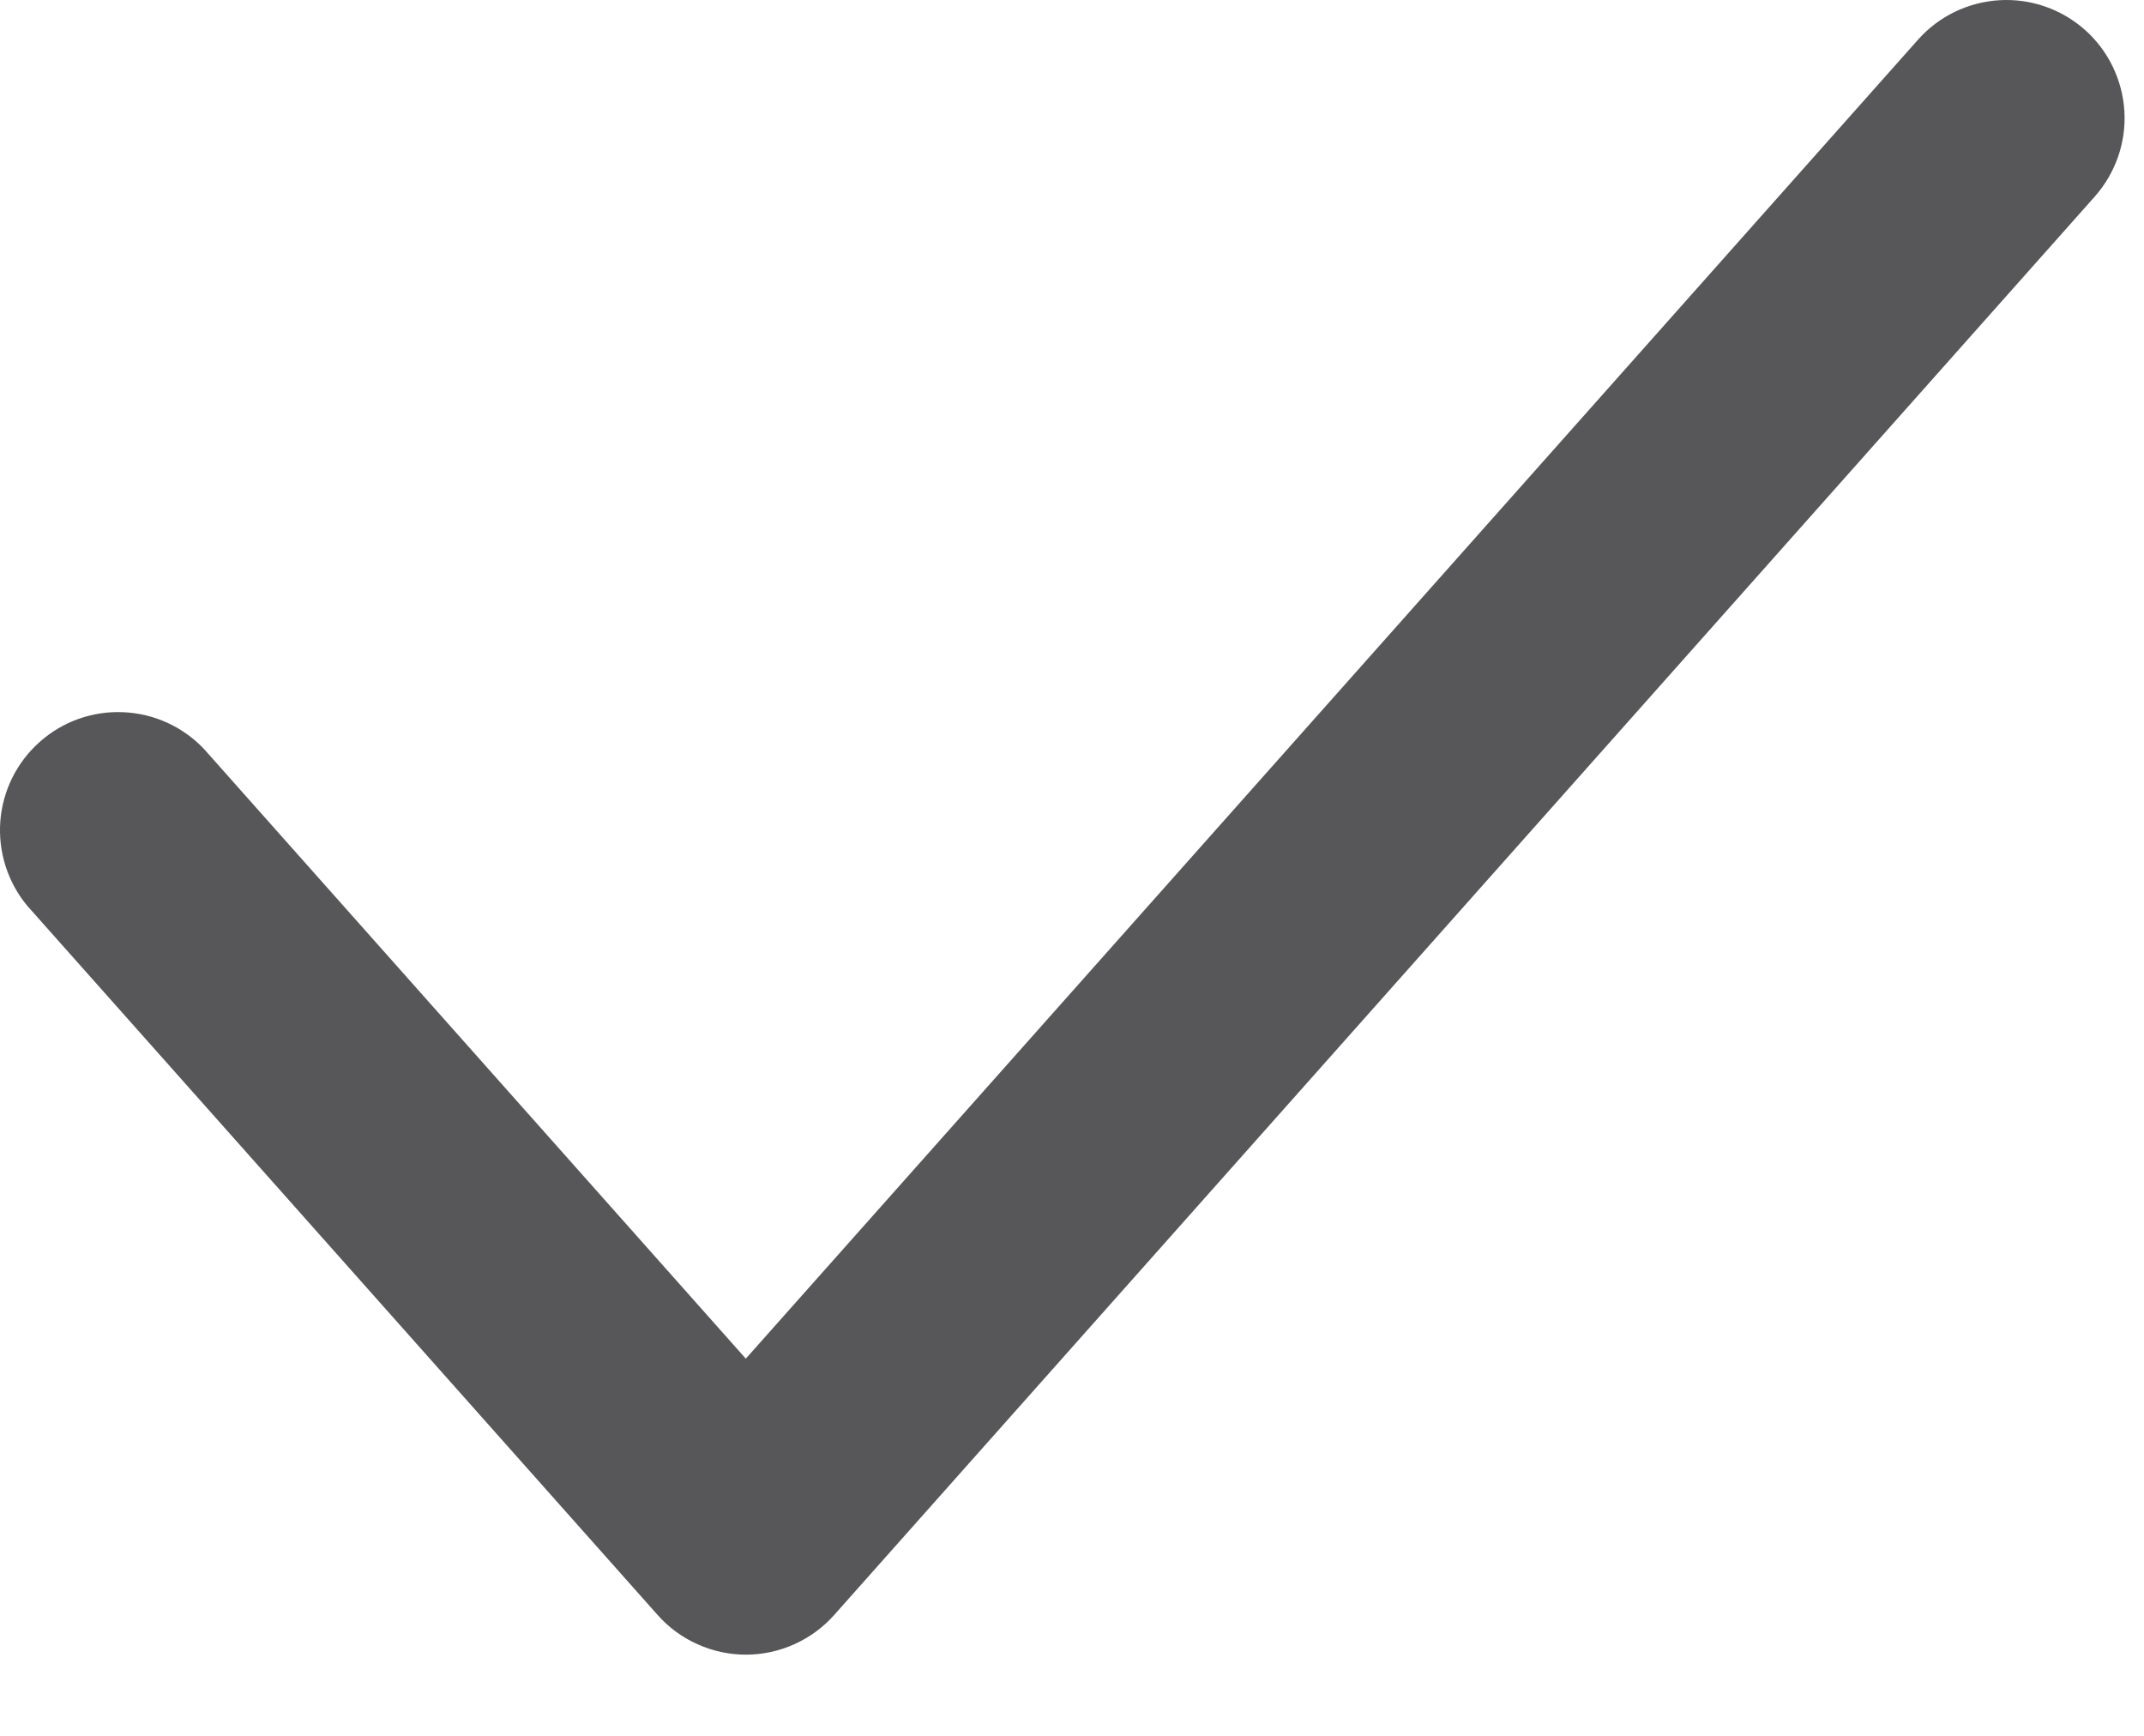 <svg width="21" height="17" viewBox="0 0 21 17" fill="none" xmlns="http://www.w3.org/2000/svg">
<path d="M20.421 0.292C20.651 0.496 20.789 0.783 20.808 1.089C20.826 1.395 20.721 1.696 20.517 1.926L8.171 15.816C8.063 15.938 7.929 16.036 7.78 16.103C7.631 16.17 7.469 16.205 7.306 16.205C7.142 16.205 6.981 16.17 6.832 16.103C6.682 16.036 6.549 15.938 6.441 15.816L0.267 8.871C0.075 8.64 -0.019 8.343 0.003 8.044C0.026 7.744 0.164 7.465 0.389 7.266C0.613 7.066 0.906 6.962 1.206 6.975C1.506 6.987 1.79 7.116 1.997 7.334L7.305 13.306L18.788 0.387C18.992 0.158 19.279 0.02 19.585 0.002C19.891 -0.016 20.192 0.089 20.421 0.292Z" fill="#575659"/>
</svg>
